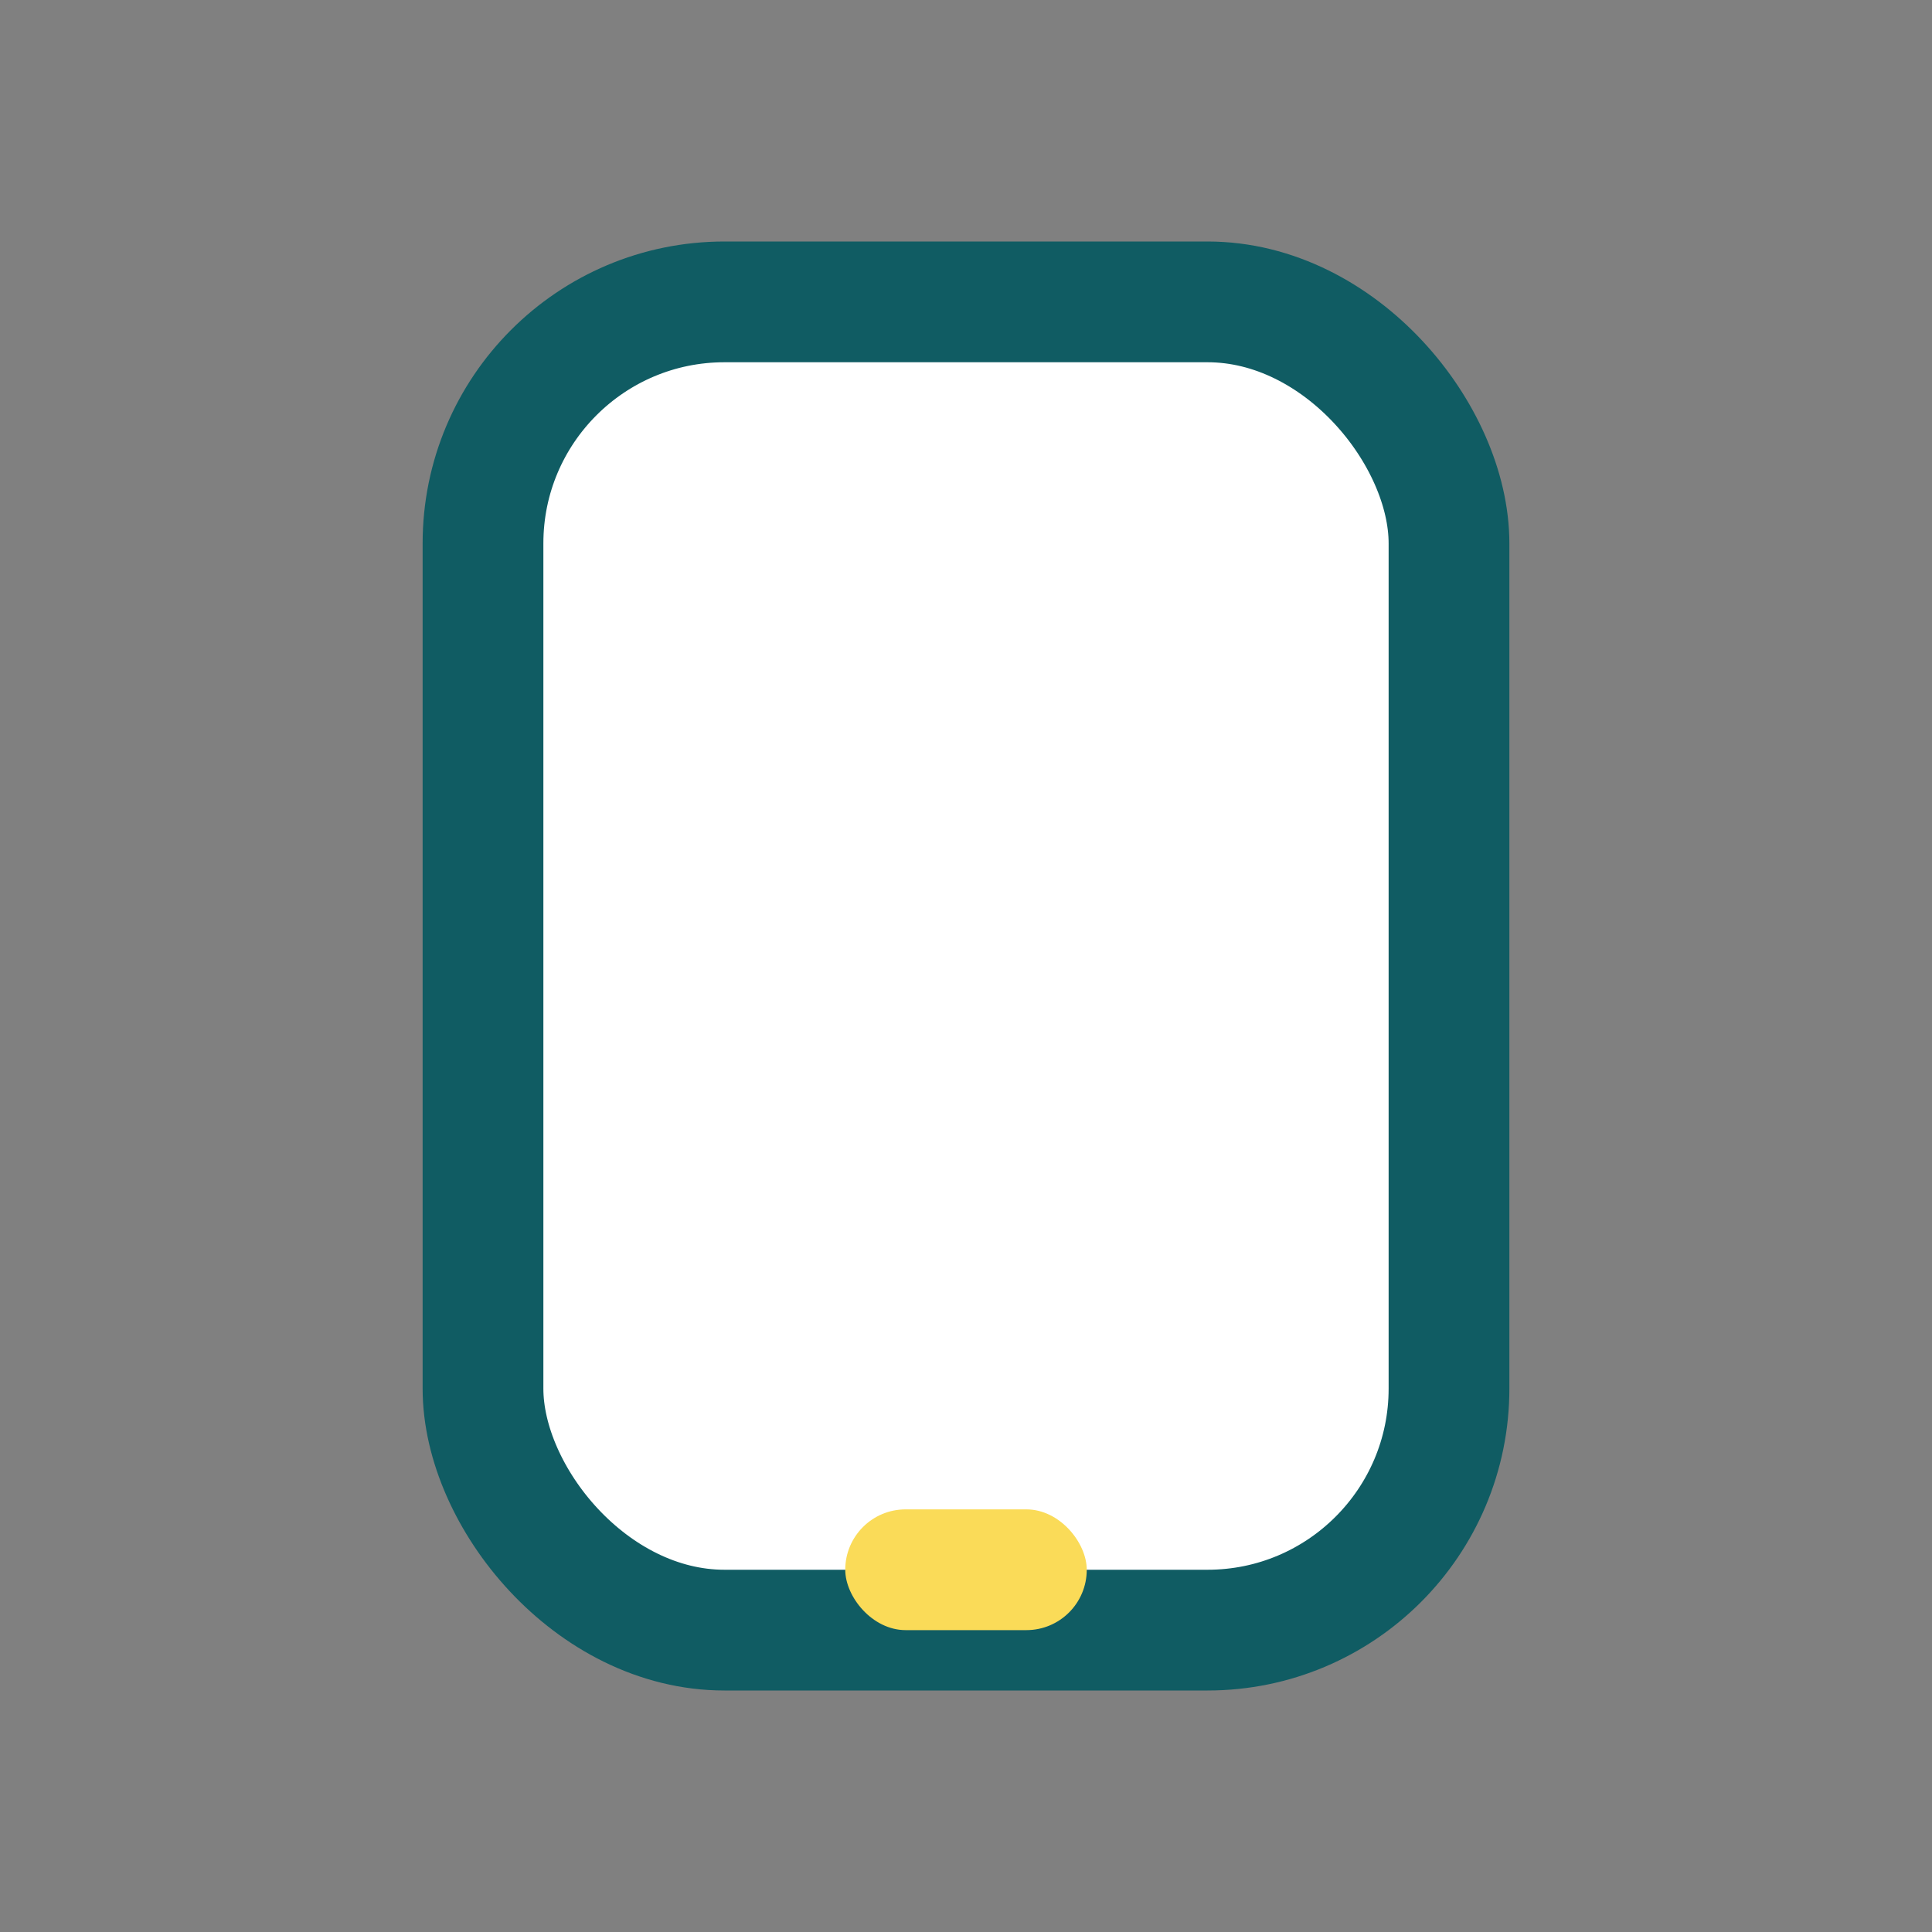 <?xml version="1.0" encoding="UTF-8"?>
<svg xmlns="http://www.w3.org/2000/svg" width="32" height="32" viewBox="0 0 32 32"><rect x="0" y="0" width="32" height="32" fill="#808080" stroke="none"/><rect x="8" y="5" width="16" height="22" rx="4" fill="#fff" stroke="#105C63" stroke-width="2"/><rect x="14" y="25" width="4" height="2" rx="1" fill="#FADB58"/></svg>